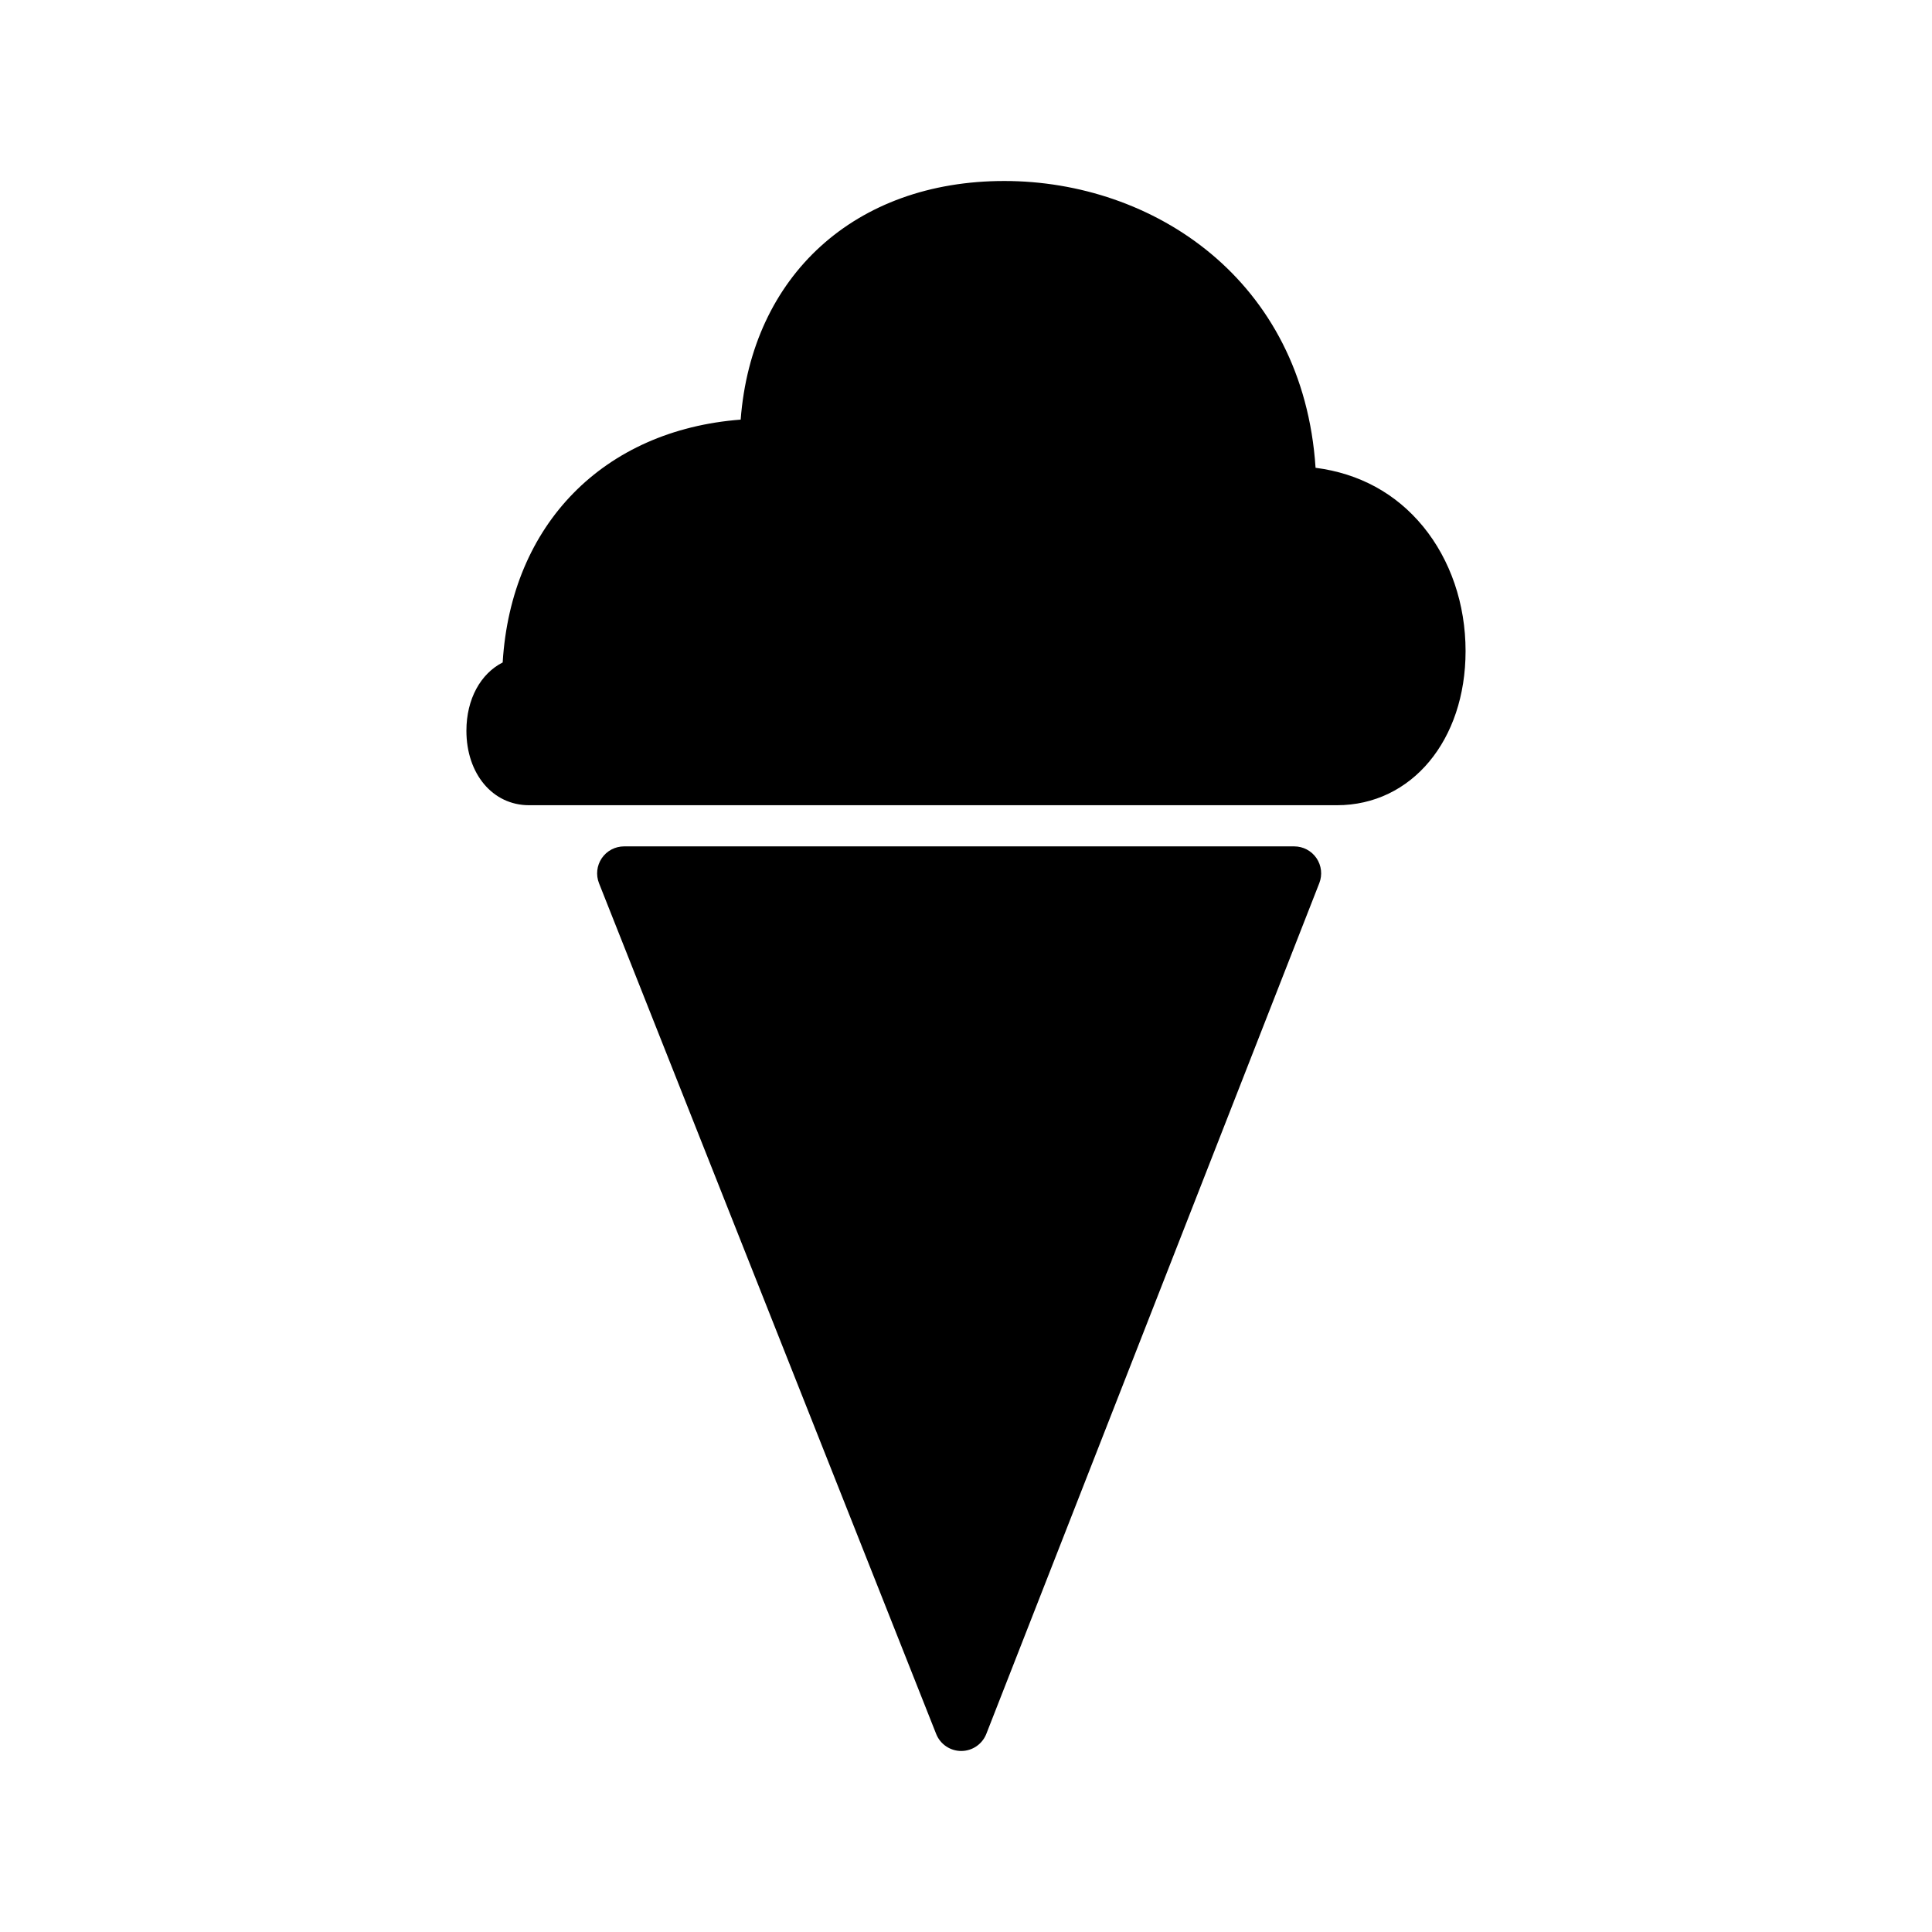<?xml version="1.0" encoding="UTF-8"?>
<!-- Uploaded to: ICON Repo, www.svgrepo.com, Generator: ICON Repo Mixer Tools -->
<svg fill="#000000" width="800px" height="800px" version="1.1" viewBox="144 144 512 512" xmlns="http://www.w3.org/2000/svg">
 <g>
  <path d="m486.98 368.3h-177.59c-2.367 0-4.578 1.168-5.91 3.129-1.328 1.953-1.602 4.445-0.734 6.641l89.352 225.45c1.078 2.719 3.707 4.508 6.637 4.508h0.016c2.934-0.004 5.562-1.805 6.637-4.535l88.242-225.45c0.863-2.195 0.578-4.68-0.746-6.625-1.332-1.953-3.539-3.117-5.898-3.117z"/>
  <path d="m521.13 283.52c-7.18-8.758-16.934-14.062-28.492-15.551-3.273-49.934-43.121-76.004-82.492-76.004-39.598 0-66.938 25.125-69.859 63.238-36.32 2.785-60.844 27.734-63.07 64.352-5.828 2.957-9.613 9.68-9.613 18.098 0 11.438 6.977 19.738 16.59 19.738h214.12c19.746 0 34.078-17.184 34.078-40.863 0-12.43-4-24.145-11.258-33.008z"/>
 </g>
</svg>